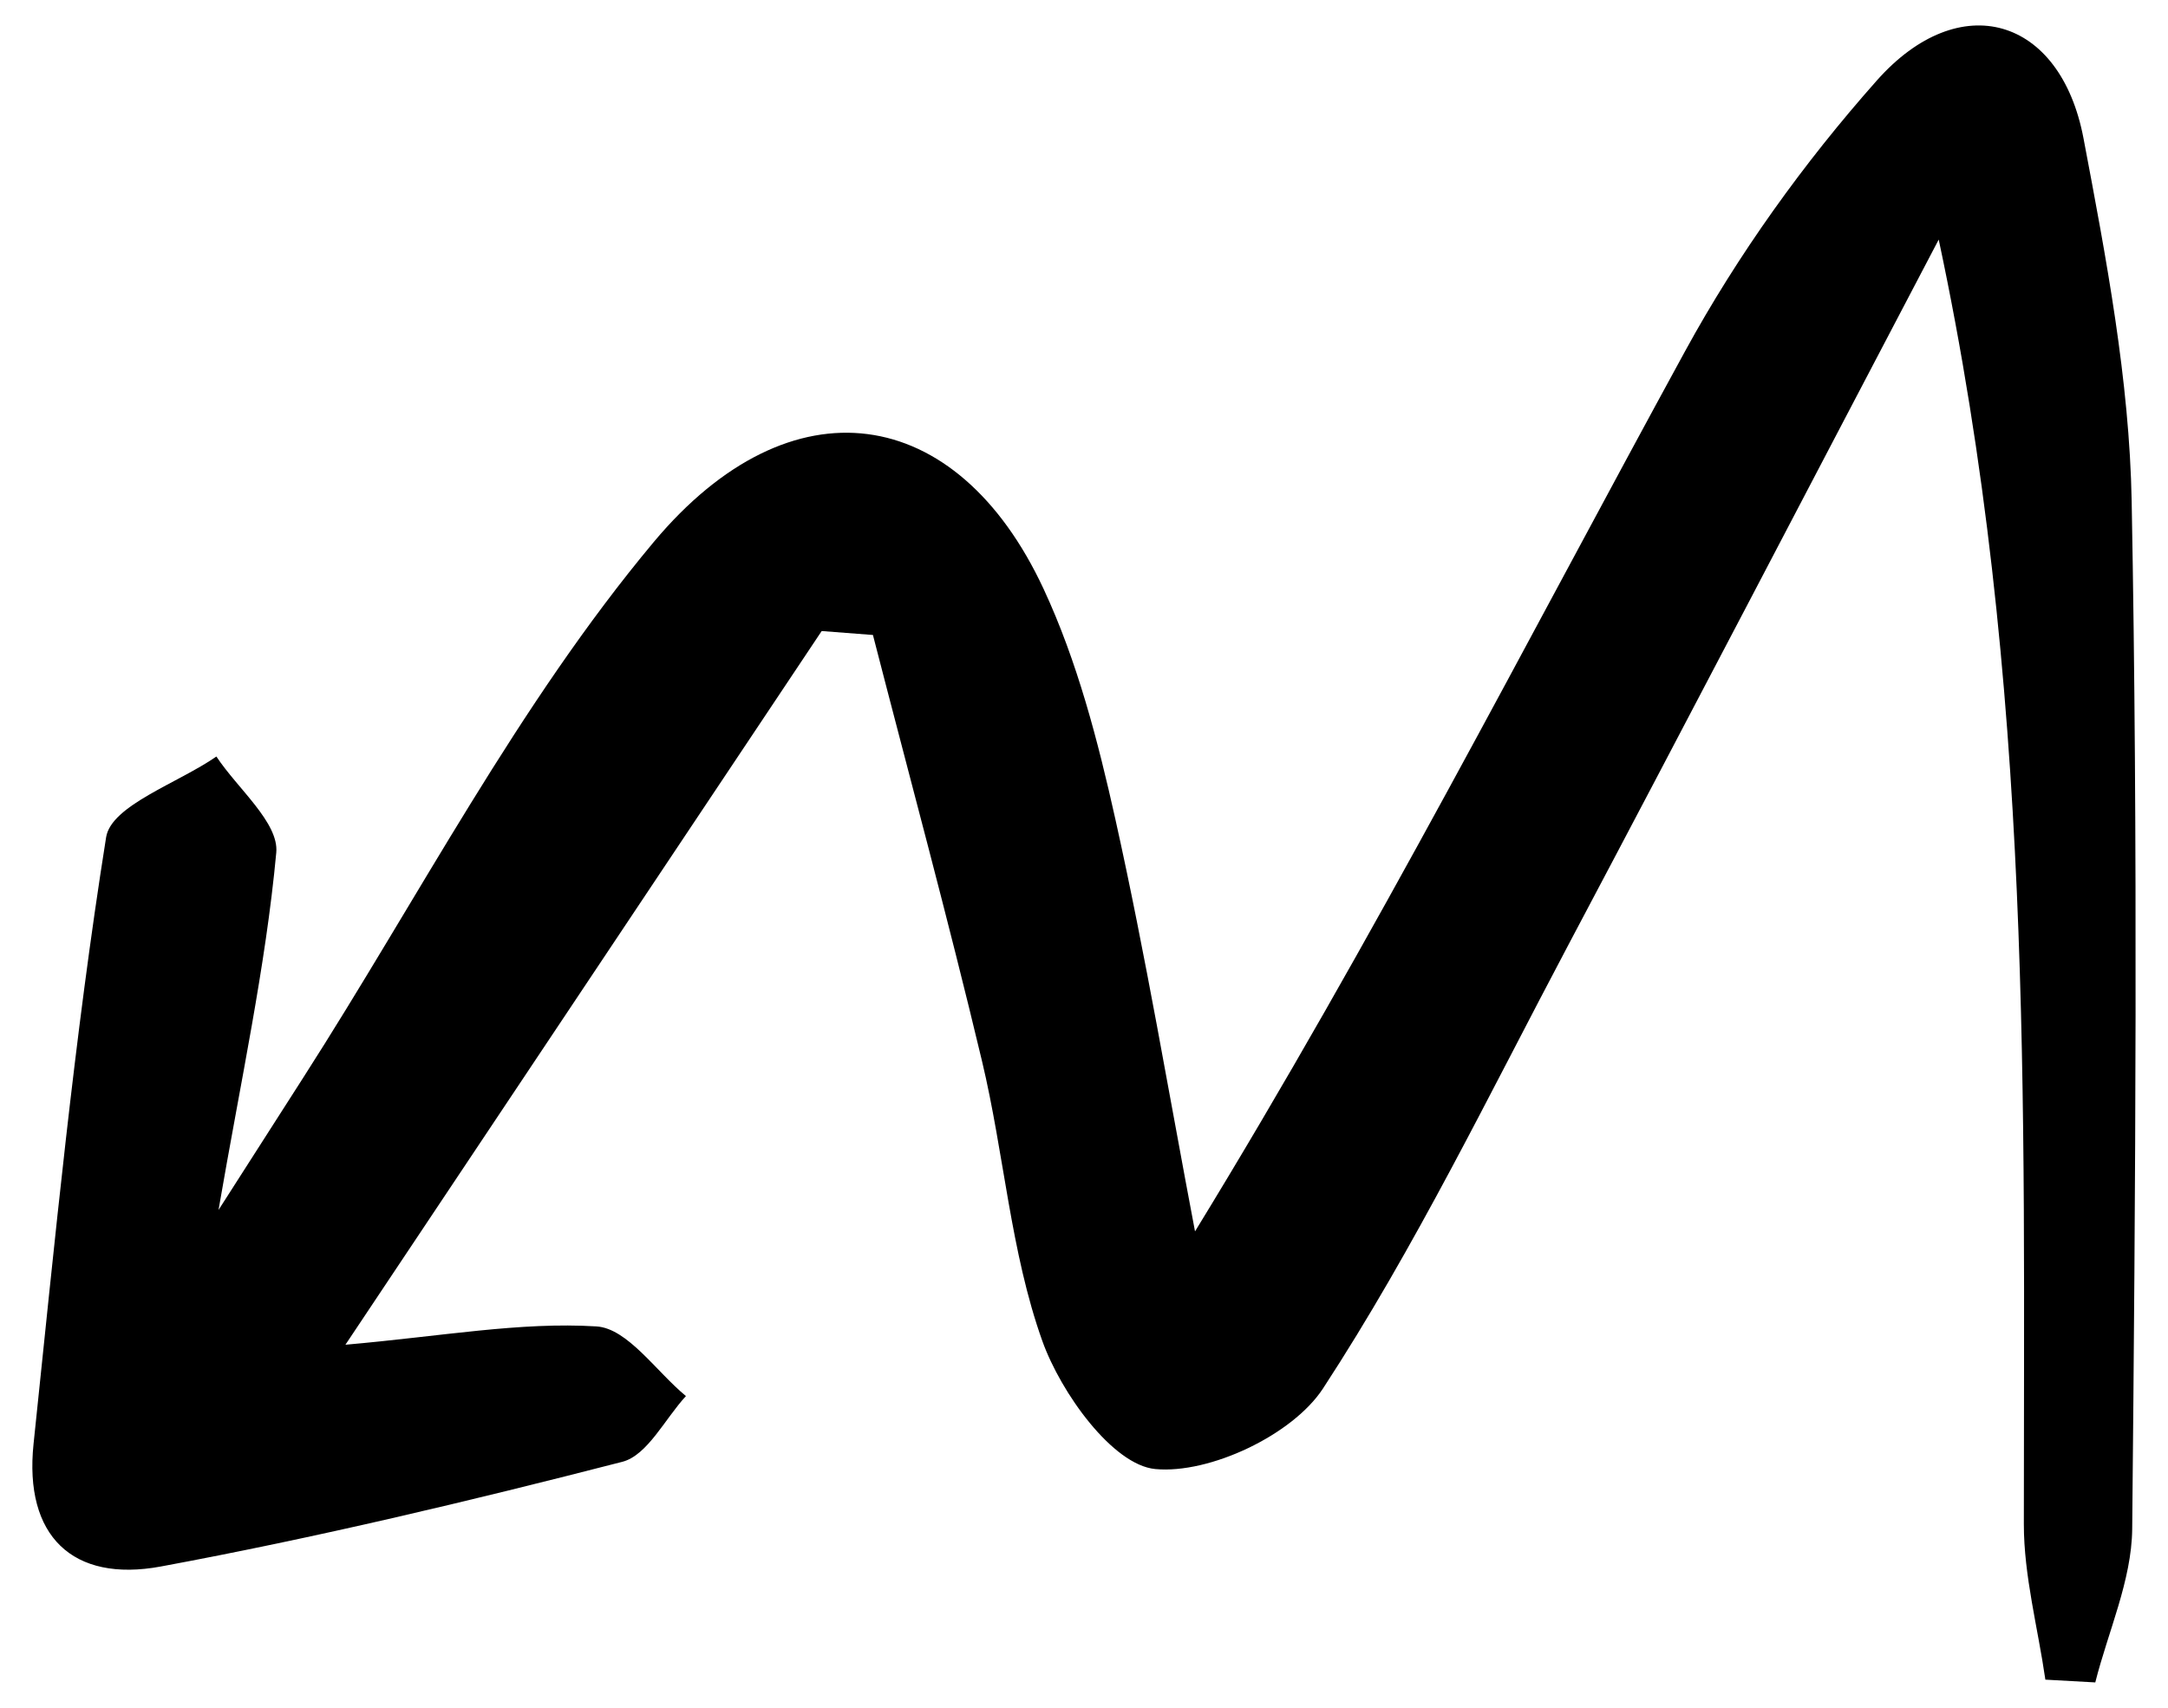 <?xml version="1.0" encoding="UTF-8"?><svg id="Layer_1" xmlns="http://www.w3.org/2000/svg" viewBox="0 0 203.48 160.35"><path d="M196.65,157.96c1.21-4.81,3.42-9.6,3.47-14.42,.31-32.16,.55-64.33-.05-96.48-.21-11.39-2.39-22.82-4.52-34.07-2.16-11.41-11.62-14.22-19.41-5.42-6.85,7.72-13.03,16.33-17.98,25.39-14.94,27.35-29.13,55.1-46,82.64-2.45-12.9-4.62-25.86-7.47-38.67-1.64-7.37-3.58-14.86-6.75-21.66-8.14-17.46-23.7-19.79-36.58-4.39-12.76,15.27-22.08,33.41-32.9,50.29-2.41,3.75-4.8,7.51-7.95,12.42,2.09-12.16,4.42-22.79,5.42-33.55,.26-2.81-3.64-6.01-5.62-9.02-3.6,2.5-9.87,4.58-10.35,7.58-3,18.86-4.82,37.92-6.81,56.94-.91,8.65,3.66,13.05,11.94,11.52,14.55-2.7,28.98-6.14,43.32-9.83,2.36-.61,4-4.04,5.97-6.17-2.79-2.3-5.48-6.36-8.4-6.54-7.17-.44-14.45,.92-23.56,1.72,15.43-23.12,30.06-45.06,44.7-67,1.6,.12,3.21,.25,4.81,.37,3.43,13.32,7.04,26.59,10.23,39.97,2.09,8.74,2.68,17.94,5.67,26.31,1.75,4.89,6.61,11.64,10.6,12.02,5.1,.48,12.89-3.2,15.74-7.56,8.67-13.27,15.63-27.68,23.08-41.74,11.28-21.29,22.4-42.66,34.71-66.12,8.9,41.75,7.98,81.2,7.99,120.6,0,4.86,1.32,9.73,2.02,14.59,1.56,.09,3.13,.17,4.69,.26Z"/></svg>
